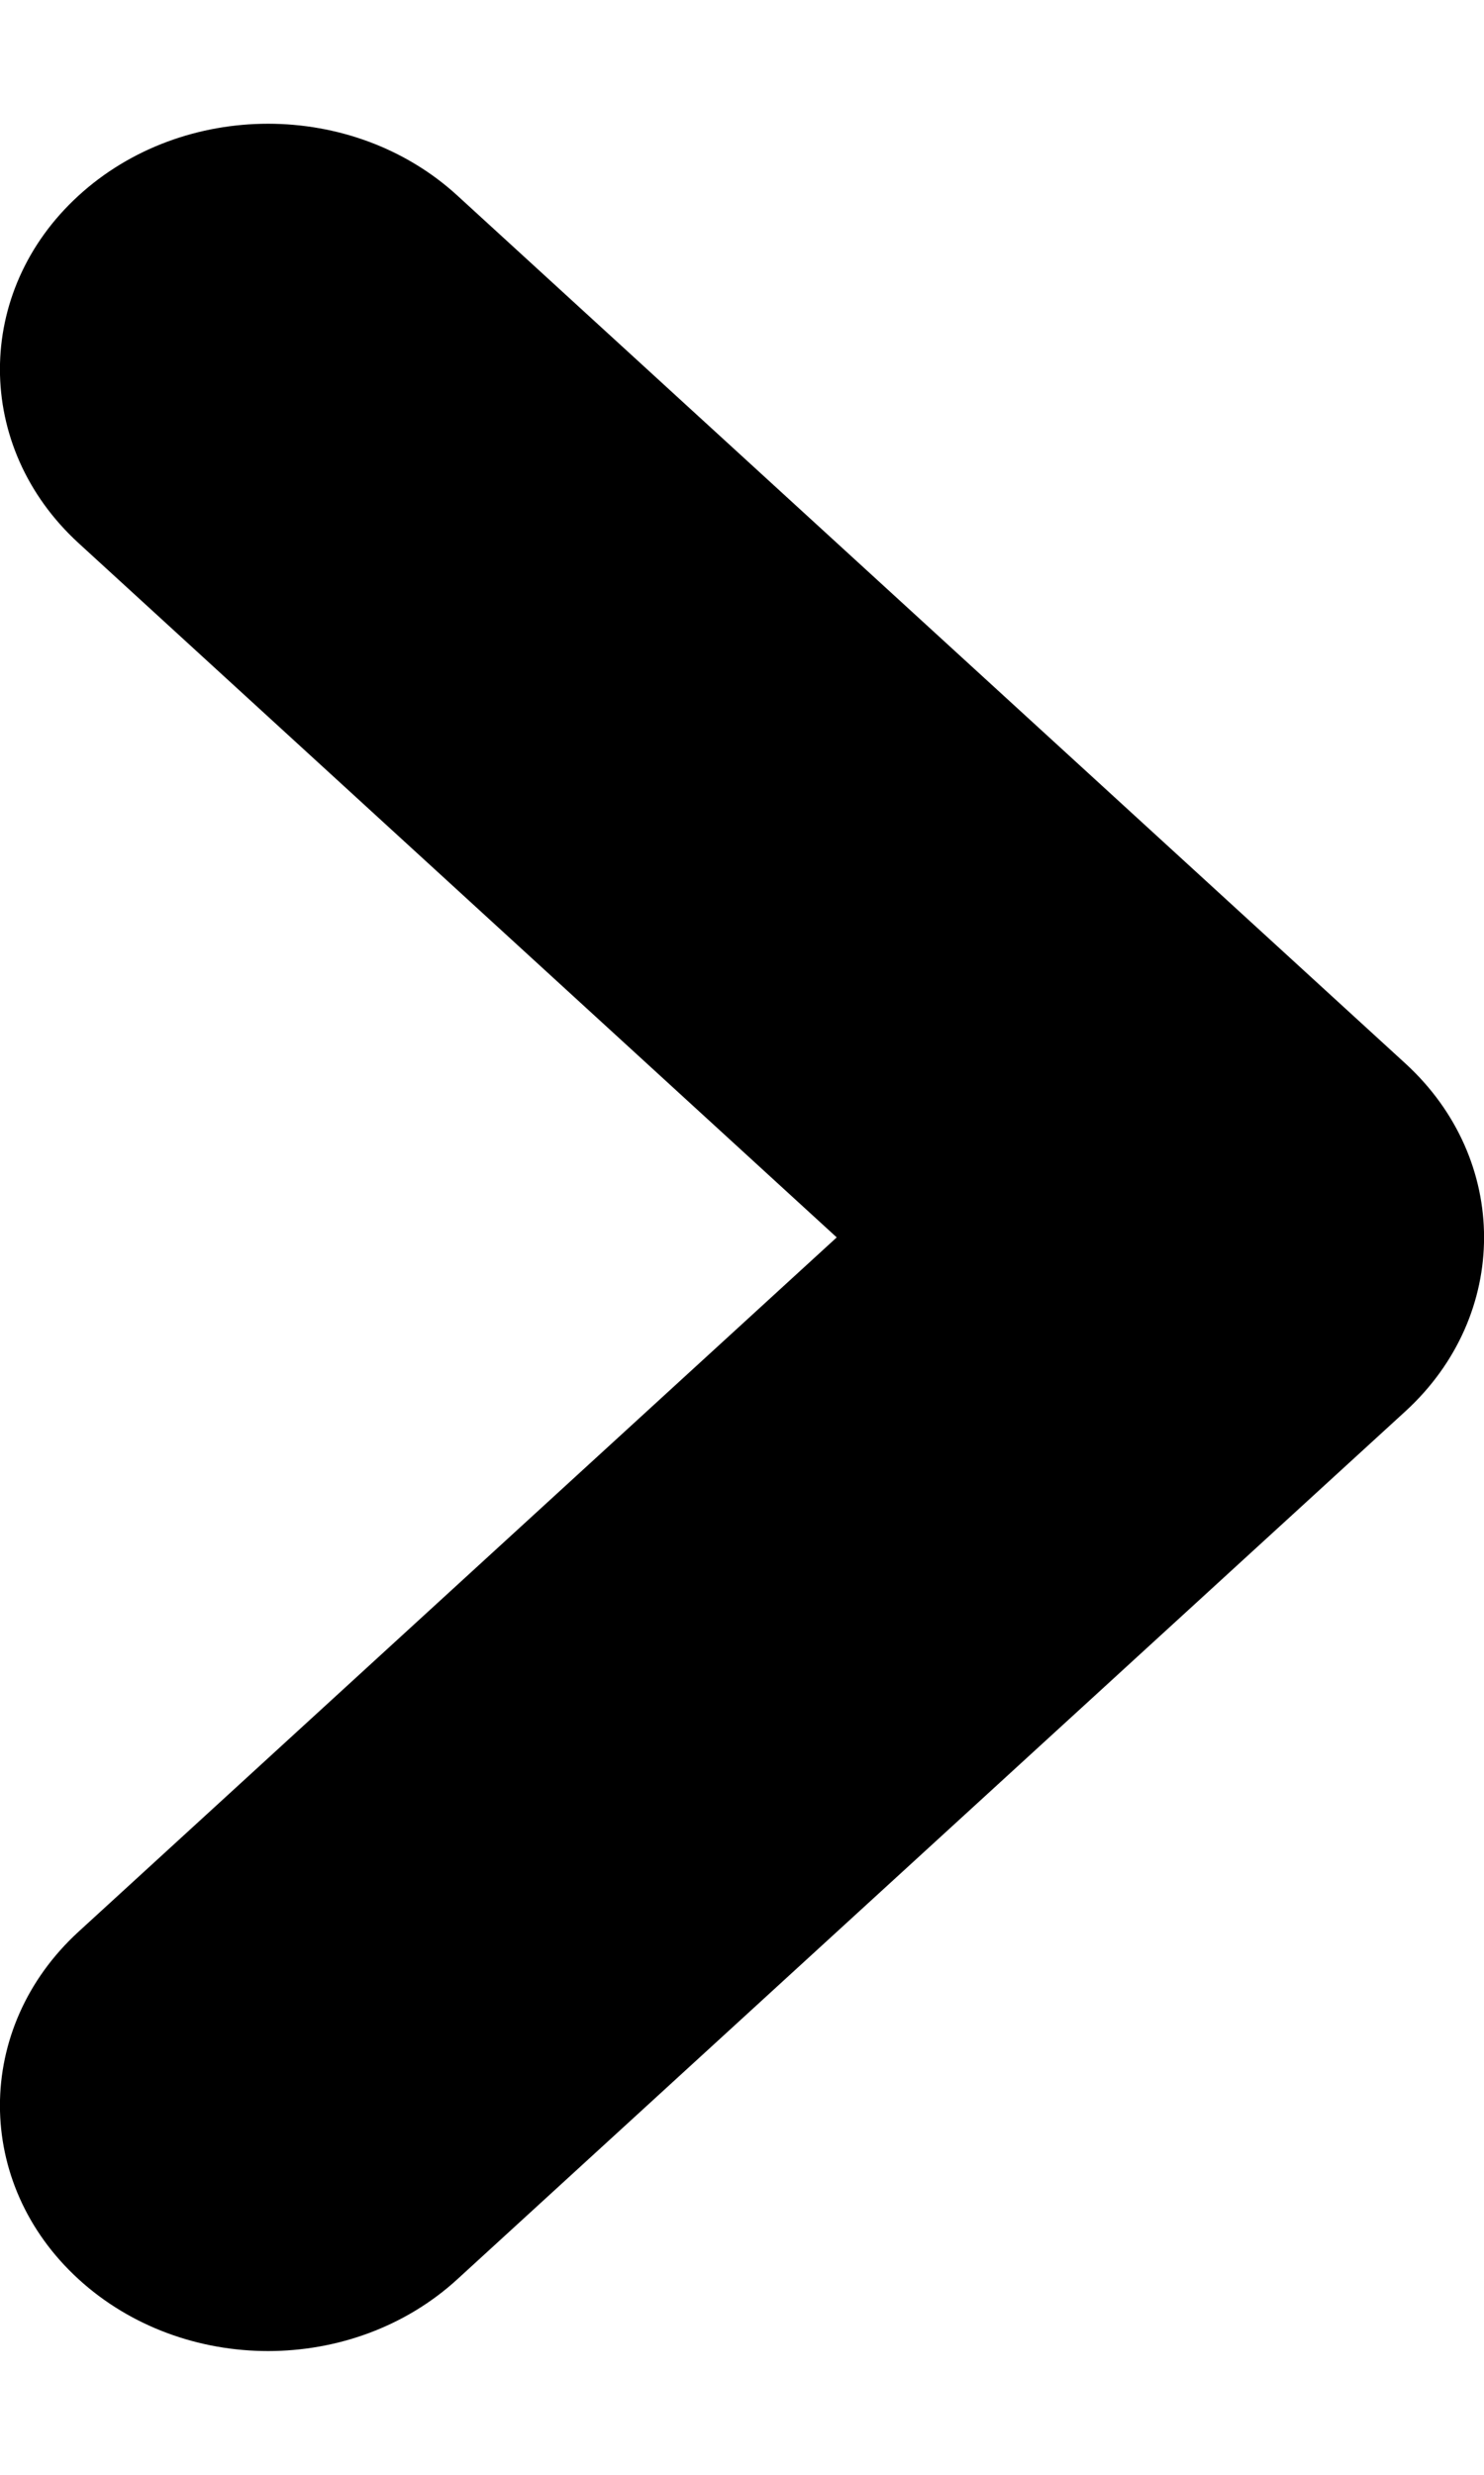 <svg width="6" height="10" viewBox="0 0 6 10" fill="none" xmlns="http://www.w3.org/2000/svg">
<path fill-rule="evenodd" clip-rule="evenodd" d="M0.317 0.791C0.741 0.403 1.427 0.403 1.85 0.791L5.683 4.298C6.106 4.686 6.106 5.314 5.683 5.702L1.85 9.209C1.427 9.597 0.741 9.597 0.317 9.209C-0.106 8.822 -0.106 8.194 0.317 7.806L3.383 5L0.317 2.194C-0.106 1.806 -0.106 1.178 0.317 0.791Z" fill="black"/>
</svg>
